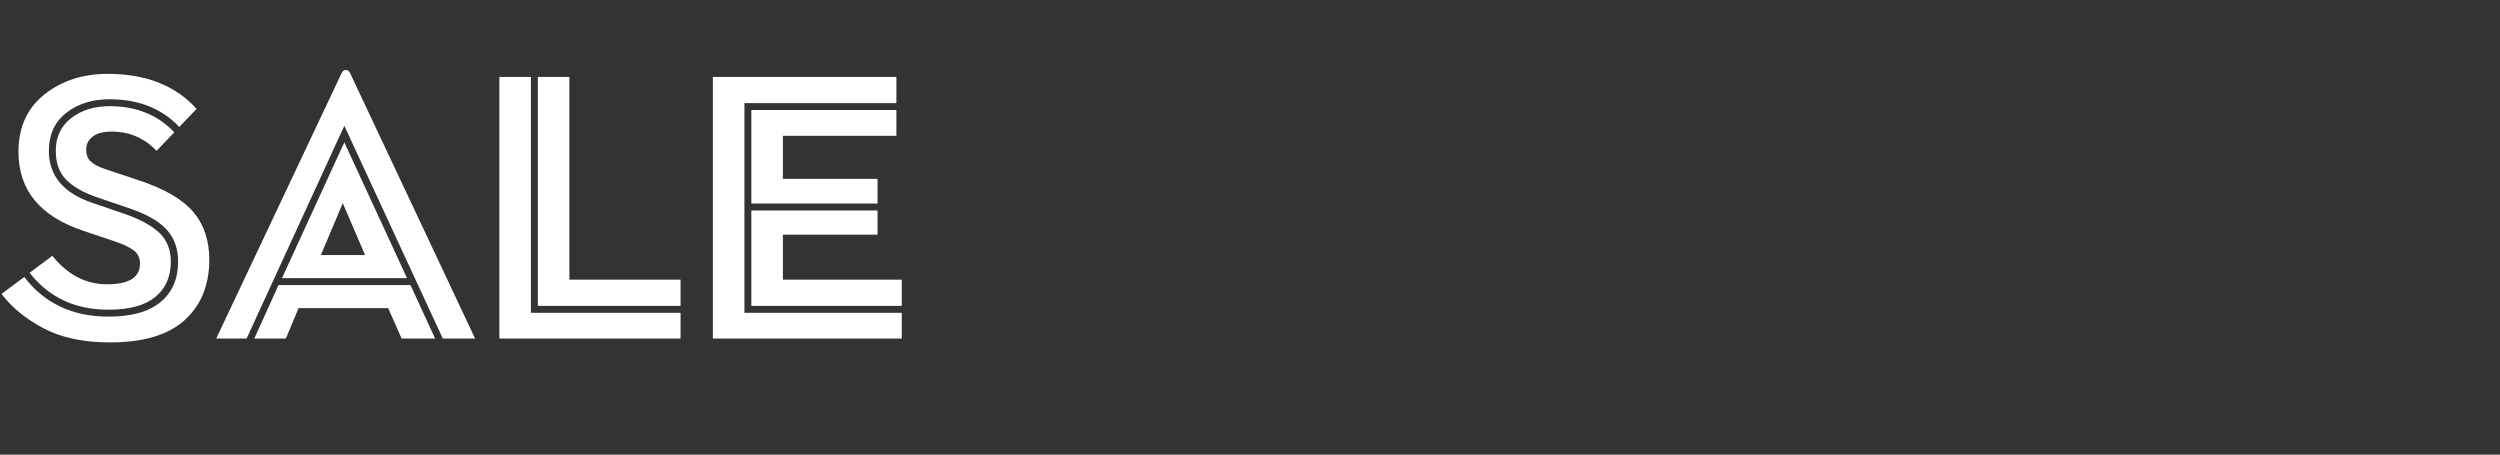 <svg width="285.927" height="52" viewBox="0 0 285.927 52" xmlns="http://www.w3.org/2000/svg"><rect x="0" y="0" width="285.927" height="52" fill="#333333" stroke="none"/><path d="M12.584 39.16q-4.576 0-7.634-1.628-3.058-1.628-4.774-3.916l2.596-1.936q3.476 4.532 9.636 4.532 3.96 0 5.962-1.672t2.002-4.62q0-2.244-1.342-3.696t-4.422-2.464l-3.74-1.276q-2.2-.792-3.344-1.98-1.144-1.188-1.144-3.256 0-2.376 1.76-3.74 1.76-1.364 4.4-1.364 4.576 0 7.392 2.992l-2.024 2.112q-2.112-2.2-5.148-2.2-1.408 0-2.156.572-.748.572-.748 1.496 0 .836.484 1.32.484.484 1.628.88l3.96 1.32q4.356 1.452 6.182 3.608 1.826 2.156 1.826 5.456 0 4.356-2.816 6.908-2.816 2.552-8.536 2.552zm-.176-3.74q-5.72 0-9.02-4.224l2.596-1.936q2.64 3.256 6.248 3.256 3.784 0 3.784-2.376 0-.924-.682-1.474-.682-.55-2.266-1.078L9.548 26.4q-7.436-2.464-7.436-9.02 0-4.224 2.97-6.578t7.238-2.354q6.556 0 10.164 4.004l-1.98 2.068q-2.992-3.168-7.964-3.168-2.992 0-4.972 1.562-1.98 1.562-1.98 4.334 0 4.312 5.06 5.984l3.74 1.276q2.684.968 3.916 2.2 1.232 1.232 1.232 3.212 0 2.596-1.782 4.048t-5.346 1.452zm38.236 3.3L39.38 14.388 28.204 38.72h-3.476L39.072 8.36q.176-.352.484-.352t.484.352l14.3 30.36h-3.696zm-4.092-6.908h-14.3L39.38 16.28l7.172 15.532zm3.212 6.908h-3.828l-1.54-3.476H34.144l-1.452 3.476h-3.608l2.772-6.116h15.092l2.816 6.116zm-8.008-9.548l-2.552-5.94-2.508 5.94h5.06zm36.08 9.548H57.112V8.8h3.608v26.972h17.116v2.948zM65.12 31.988h12.716v2.992H61.512V8.8h3.608v23.188zm38.016 6.732H81.532V8.8h20.988v2.992H85.14v23.98h17.996v2.948zM89.54 31.988h13.596v2.992H85.932V24.068h14.432v2.772H89.54v5.148zm0-11.528h10.824v2.816H85.932V12.584h16.588v2.948H89.54v4.928z" fill="#fff"/></svg>
